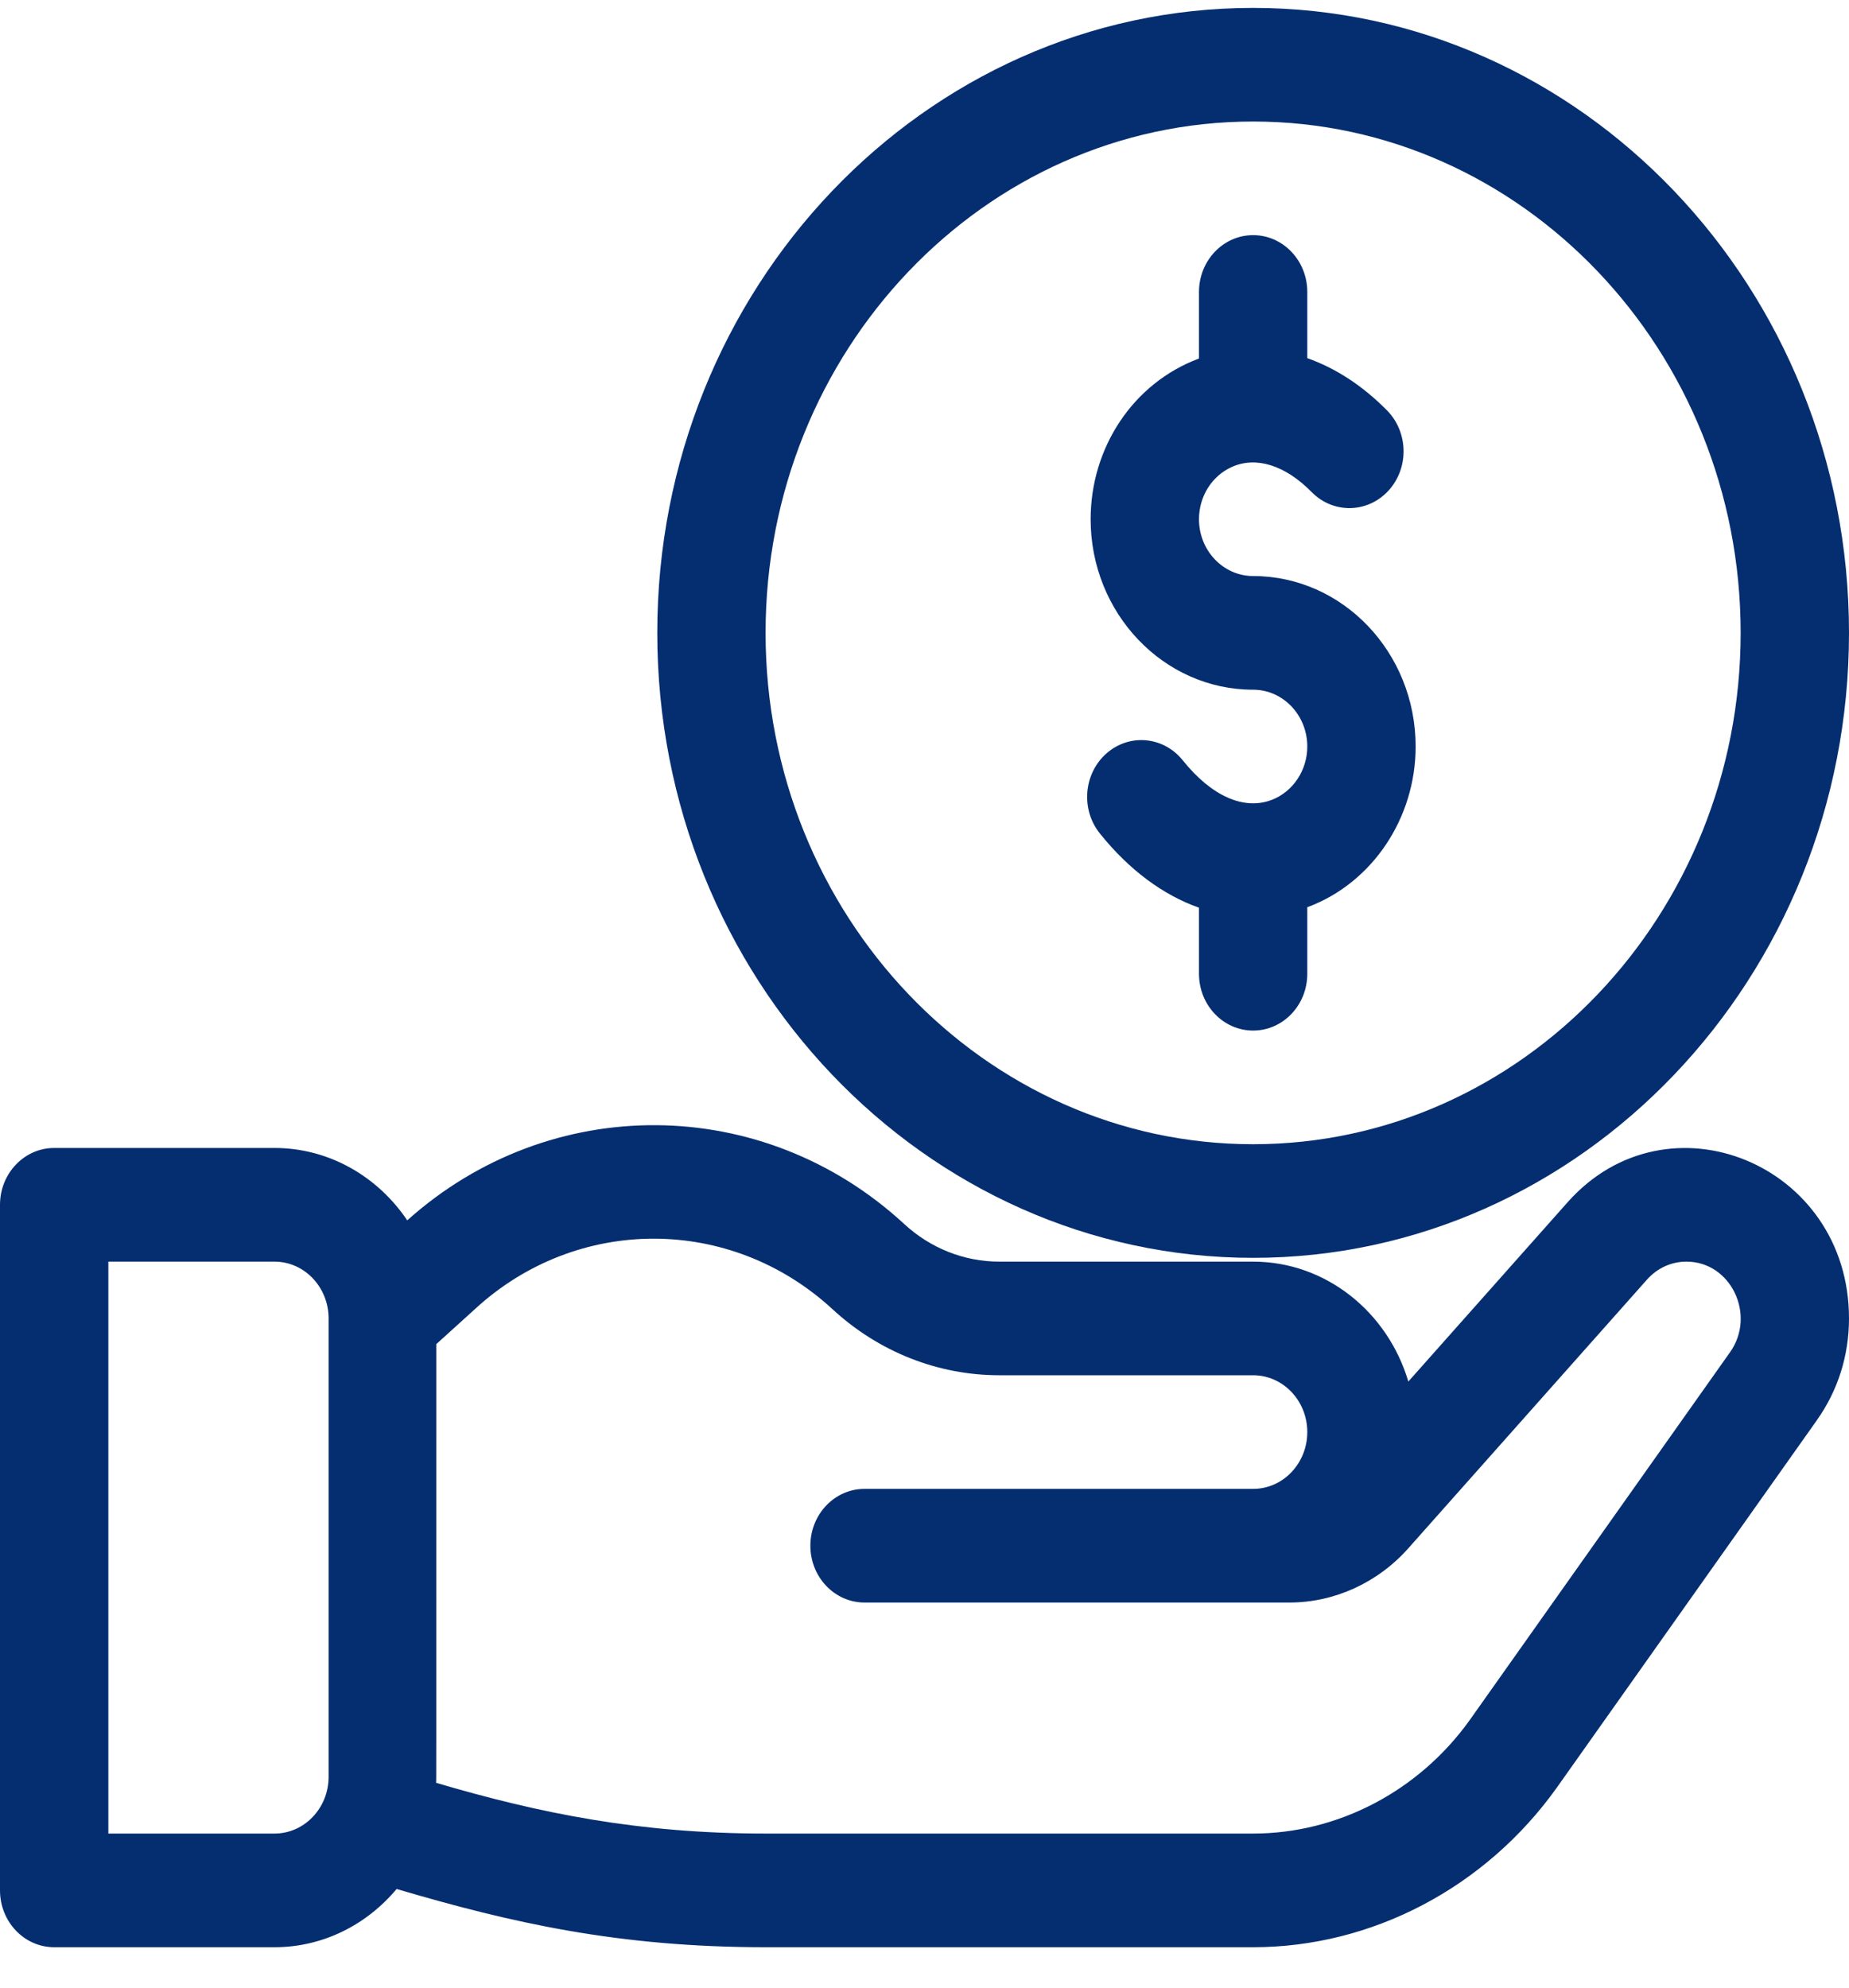 <?xml version="1.0" encoding="UTF-8"?> <svg xmlns="http://www.w3.org/2000/svg" width="40" height="43" viewBox="0 0 40 43" fill="none"> <path d="M33.912 26.01L30.467 29.888C30.022 28.387 28.685 27.294 27.109 27.294H21.618C20.86 27.294 20.129 27.005 19.56 26.479C16.5 23.655 11.899 23.63 8.81 26.401C8.173 25.455 7.123 24.835 5.938 24.835H1.172C0.525 24.835 0 25.386 0 26.065V40.896C0 41.575 0.525 42.126 1.172 42.126H5.938C6.99 42.126 7.935 41.637 8.58 40.866C11.057 41.596 13.374 42.126 16.567 42.126H27.109C29.678 42.126 32.131 40.839 33.675 38.679L39.298 30.735C39.298 30.734 39.298 30.734 39.298 30.734C39.299 30.733 39.299 30.733 39.3 30.732L39.301 30.729C39.302 30.729 39.302 30.728 39.302 30.728C39.759 30.087 40 29.325 40 28.523C40 25.175 36.073 23.576 33.912 26.01ZM7.109 38.438C7.109 39.116 6.584 39.667 5.938 39.667H2.344V27.294H5.938C6.584 27.294 7.109 27.845 7.109 28.523V38.438ZM37.423 29.259C37.422 29.26 37.422 29.261 37.421 29.262C37.421 29.262 37.42 29.263 37.419 29.264L31.797 37.209C30.696 38.748 28.944 39.667 27.109 39.667H16.567C13.819 39.667 11.66 39.225 9.434 38.569C9.439 38.428 9.438 39.185 9.438 29.079L10.27 28.325C12.476 26.288 15.805 26.288 18.012 28.325C19.009 29.245 20.289 29.752 21.618 29.752H27.109C27.756 29.752 28.281 30.303 28.281 30.981C28.281 31.659 27.756 32.21 27.109 32.21H18.703C18.055 32.21 17.531 32.761 17.531 33.44C17.531 34.118 18.055 34.669 18.703 34.669H27.895C28.867 34.669 29.805 34.241 30.467 33.495L35.627 27.686C35.851 27.433 36.156 27.294 36.484 27.294C37.45 27.294 37.998 28.455 37.423 29.259Z" fill="#052E70"></path> <path d="M27.109 12.462C26.463 12.462 25.938 11.911 25.938 11.233C25.938 10.738 26.218 10.293 26.653 10.1C27.178 9.867 27.806 10.066 28.376 10.646C28.841 11.118 29.583 11.106 30.034 10.618C30.484 10.131 30.472 9.353 30.007 8.88C29.478 8.343 28.89 7.963 28.281 7.748V6.316C28.281 5.638 27.757 5.087 27.109 5.087C26.462 5.087 25.938 5.638 25.938 6.316V7.756C24.502 8.292 23.594 9.694 23.594 11.233C23.594 13.266 25.171 14.921 27.109 14.921C27.756 14.921 28.281 15.472 28.281 16.15C28.281 16.665 27.971 17.129 27.511 17.305C26.909 17.535 26.208 17.223 25.588 16.45C25.172 15.93 24.433 15.862 23.937 16.299C23.441 16.735 23.377 17.511 23.793 18.03C24.427 18.822 25.164 19.364 25.938 19.637V21.066C25.938 21.745 26.462 22.295 27.109 22.295C27.757 22.295 28.281 21.745 28.281 21.066V19.626C28.292 19.622 28.302 19.619 28.313 19.615C29.696 19.087 30.625 17.694 30.625 16.15C30.625 14.116 29.048 12.462 27.109 12.462Z" fill="#052E70"></path> <path d="M27.109 0.171C20.002 0.171 14.219 6.236 14.219 13.691C14.219 21.147 20.002 27.212 27.109 27.212C34.217 27.212 40 21.147 40 13.691C40 6.236 34.217 0.171 27.109 0.171ZM27.109 24.754C21.294 24.754 16.562 19.791 16.562 13.691C16.562 7.592 21.294 2.629 27.109 2.629C32.925 2.629 37.656 7.592 37.656 13.691C37.656 19.791 32.925 24.754 27.109 24.754Z" fill="#052E70"></path> </svg> 